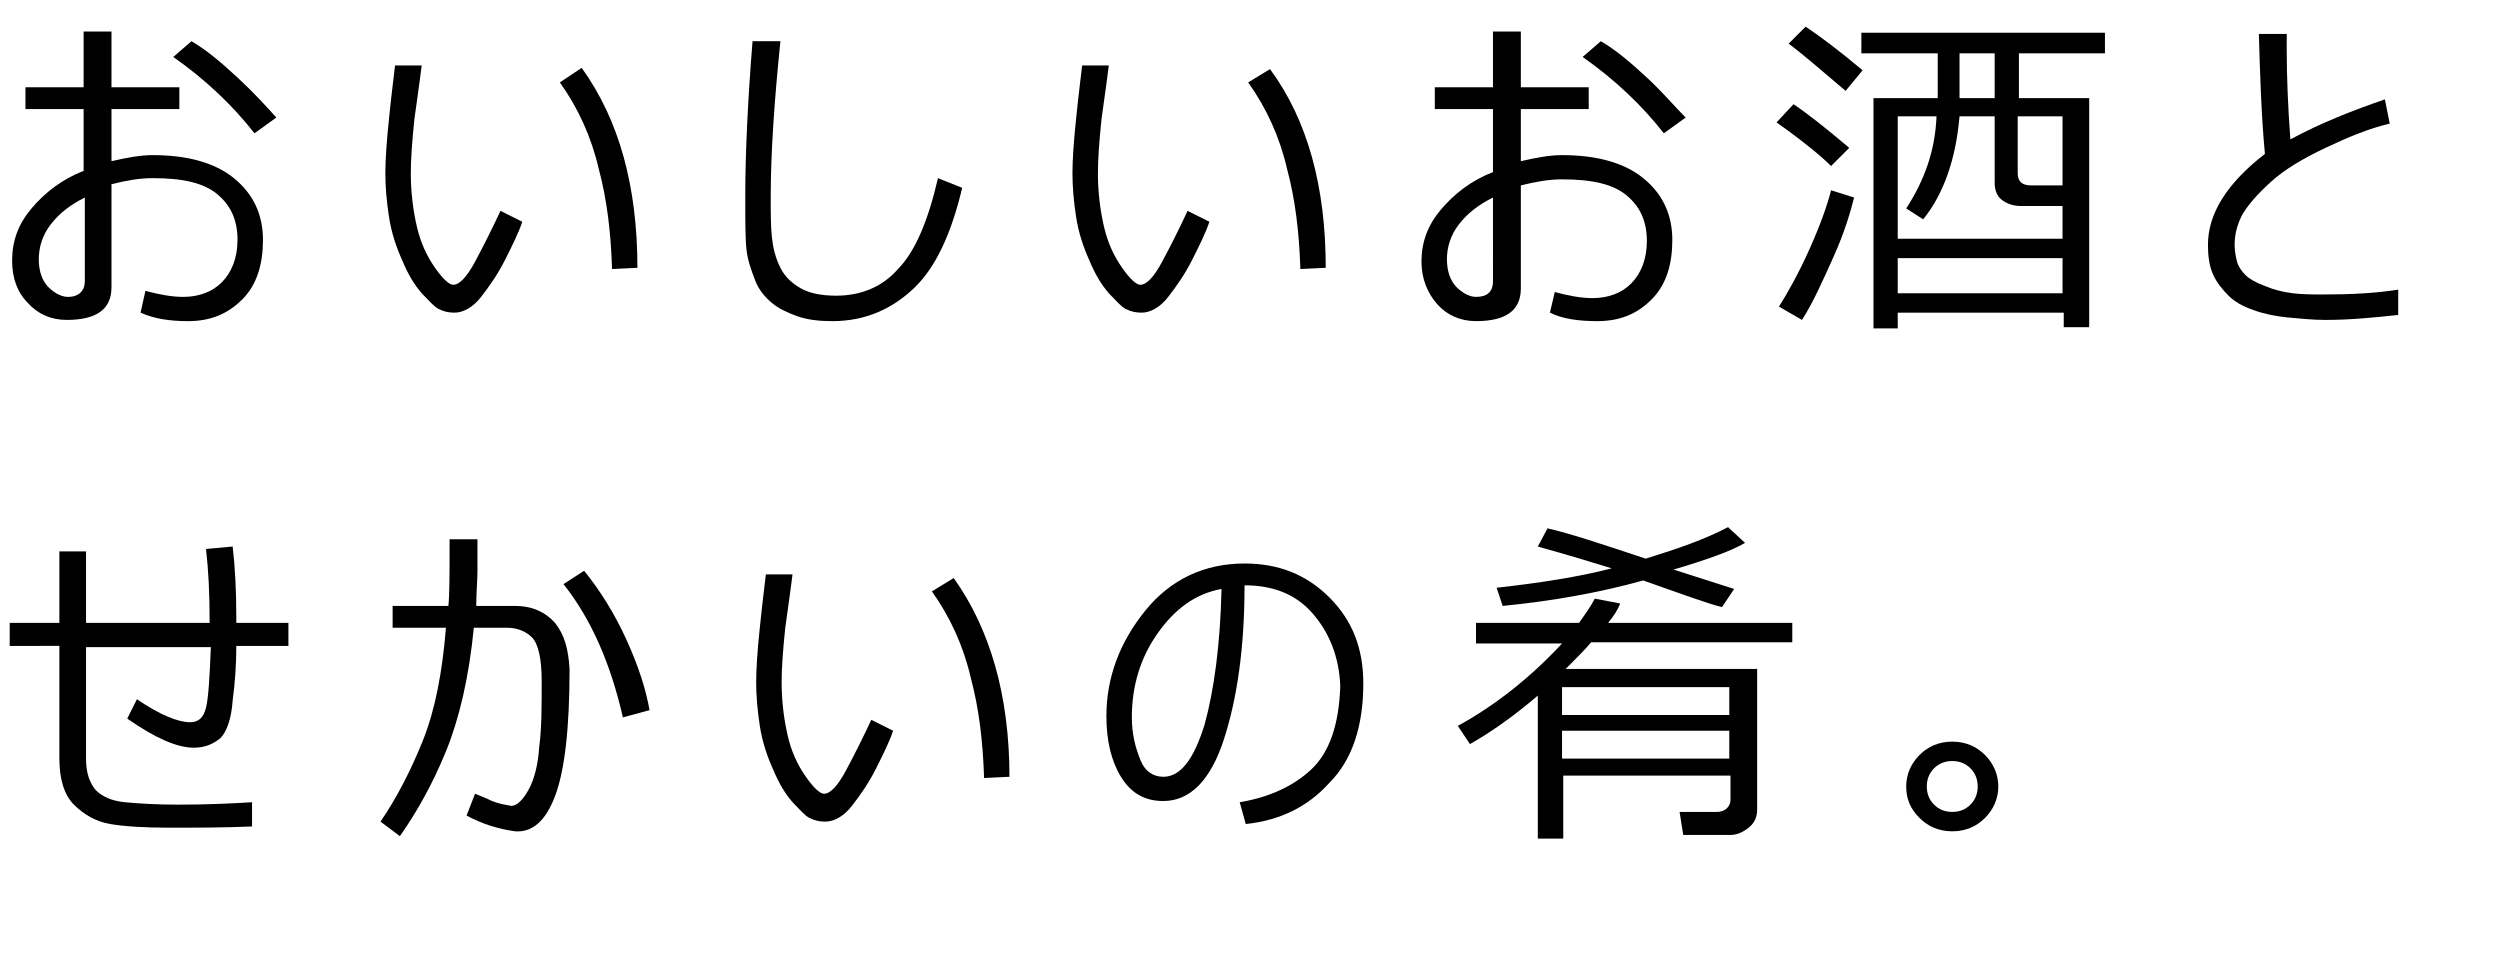 <?xml version="1.0" encoding="UTF-8"?>
<!-- Generator: Adobe Illustrator 27.9.6, SVG Export Plug-In . SVG Version: 9.03 Build 54986)  -->
<svg xmlns="http://www.w3.org/2000/svg" xmlns:xlink="http://www.w3.org/1999/xlink" version="1.1" id="_イヤー_1" x="0px" y="0px" viewBox="0 0 206.3 80.2" style="enable-background:new 0 0 206.3 80.2;" xml:space="preserve">
<style type="text/css">
	.st0{enable-background:new    ;}
</style>
<g class="st0">
	<path d="M11.6,25.8L12,24c1.1,0.3,2.2,0.5,3.1,0.5c1.3,0,2.4-0.4,3.2-1.2s1.3-2,1.3-3.5c0-1.7-0.6-2.9-1.7-3.8s-2.8-1.3-5.3-1.3   c-1.1,0-2.2,0.2-3.4,0.5v8.5c0,1.8-1.2,2.7-3.7,2.7c-1.3,0-2.4-0.5-3.2-1.4C1.4,24.1,1,22.9,1,21.5c0-1.6,0.5-3,1.6-4.3   c1.1-1.3,2.5-2.4,4.3-3.1V9H2.1V7.2h4.8V2.6h2.3v4.6h5.6V9H9.2v4.3c1.3-0.3,2.4-0.5,3.4-0.5c2.8,0,5.1,0.6,6.7,1.9   c1.6,1.3,2.4,3,2.4,5.1c0,2-0.5,3.7-1.7,4.9c-1.2,1.2-2.6,1.8-4.5,1.8C14,26.5,12.7,26.3,11.6,25.8z M7,16.3   c-1.2,0.6-2.1,1.3-2.8,2.2c-0.7,0.9-1,1.9-1,2.9c0,1,0.3,1.8,0.8,2.3c0.5,0.5,1.1,0.8,1.6,0.8C6.5,24.5,7,24,7,23.2V16.3z    M22.8,9.7L21,11c-1.8-2.3-4-4.4-6.7-6.3l1.5-1.3c1.2,0.7,2.4,1.7,3.8,3C20.9,7.6,22,8.8,22.8,9.7z"></path>
	<path d="M43.1,18.3c-0.3,0.9-0.8,1.9-1.4,3.1c-0.6,1.2-1.3,2.2-2,3.1c-0.7,0.9-1.5,1.3-2.2,1.3c-0.5,0-0.9-0.1-1.3-0.3   s-0.8-0.7-1.4-1.3c-0.6-0.7-1.1-1.5-1.6-2.7c-0.5-1.1-0.9-2.3-1.1-3.6s-0.3-2.5-0.3-3.6c0-1.1,0.1-2.6,0.3-4.5   c0.2-2,0.4-3.5,0.5-4.4h2.2c-0.1,0.8-0.3,2.3-0.6,4.4c-0.2,1.9-0.3,3.4-0.3,4.5c0,1.6,0.2,3.1,0.5,4.4s0.8,2.4,1.5,3.4   s1.2,1.4,1.5,1.4c0.5,0,1.1-0.6,1.8-1.9s1.4-2.7,2.1-4.2L43.1,18.3z M52.6,22.1l-2.1,0.1V22c-0.1-2.8-0.4-5.5-1.1-8.1   c-0.6-2.6-1.7-5-3.2-7.1L48,5.6C51.1,9.9,52.6,15.4,52.6,22.1z"></path>
	<path d="M79.4,15.5c-0.9,3.8-2.2,6.6-4,8.3s-4,2.7-6.7,2.7c-1.1,0-2-0.1-2.9-0.4c-0.8-0.3-1.5-0.6-2.1-1.1s-1.1-1.1-1.4-1.9   s-0.6-1.6-0.7-2.5c-0.1-0.9-0.1-2.4-0.1-4.4c0-3.5,0.2-7.8,0.6-12.8h2.3c-0.5,4.9-0.8,9.2-0.8,12.9c0,1.3,0,2.4,0.1,3.3   s0.3,1.7,0.7,2.5c0.4,0.8,1,1.3,1.7,1.7s1.7,0.6,2.9,0.6c2,0,3.8-0.7,5.1-2.2c1.4-1.4,2.5-4,3.3-7.5L79.4,15.5z"></path>
	<path d="M99.8,18.3c-0.3,0.9-0.8,1.9-1.4,3.1c-0.6,1.2-1.3,2.2-2,3.1c-0.7,0.9-1.5,1.3-2.2,1.3c-0.5,0-0.9-0.1-1.3-0.3   s-0.8-0.7-1.4-1.3c-0.6-0.7-1.1-1.5-1.6-2.7c-0.5-1.1-0.9-2.3-1.1-3.6s-0.3-2.5-0.3-3.6c0-1.1,0.1-2.6,0.3-4.5   c0.2-2,0.4-3.5,0.5-4.4h2.2c-0.1,0.8-0.3,2.3-0.6,4.4c-0.2,1.9-0.3,3.4-0.3,4.5c0,1.6,0.2,3.1,0.5,4.4s0.8,2.4,1.5,3.4   s1.2,1.4,1.5,1.4c0.5,0,1.1-0.6,1.8-1.9s1.4-2.7,2.1-4.2L99.8,18.3z M109.4,22.1l-2.1,0.1V22c-0.1-2.8-0.4-5.5-1.1-8.1   c-0.6-2.6-1.7-5-3.2-7.1l1.8-1.1C107.9,9.9,109.4,15.4,109.4,22.1z"></path>
	<path d="M127.9,25.8l0.4-1.7c1.1,0.3,2.2,0.5,3.1,0.5c1.3,0,2.4-0.4,3.2-1.2s1.3-2,1.3-3.5c0-1.7-0.6-2.9-1.7-3.8s-2.8-1.3-5.3-1.3   c-1.1,0-2.2,0.2-3.4,0.5v8.5c0,1.8-1.2,2.7-3.7,2.7c-1.3,0-2.4-0.5-3.2-1.4c-0.8-0.9-1.3-2.1-1.3-3.5c0-1.6,0.5-3,1.6-4.3   c1.1-1.3,2.5-2.4,4.3-3.1V9h-4.8V7.2h4.8V2.6h2.3v4.6h5.6V9h-5.6v4.3c1.3-0.3,2.4-0.5,3.4-0.5c2.8,0,5.1,0.6,6.7,1.9   c1.6,1.3,2.4,3,2.4,5.1c0,2-0.5,3.7-1.7,4.9c-1.2,1.2-2.6,1.8-4.5,1.8C130.2,26.5,128.9,26.3,127.9,25.8z M123.2,16.3   c-1.2,0.6-2.1,1.3-2.8,2.2c-0.7,0.9-1,1.9-1,2.9c0,1,0.3,1.8,0.8,2.3c0.5,0.5,1.1,0.8,1.6,0.8c0.9,0,1.4-0.4,1.4-1.3V16.3z    M139.1,9.7l-1.8,1.3c-1.8-2.3-4-4.4-6.7-6.3l1.5-1.3c1.2,0.7,2.4,1.7,3.8,3C137.2,7.6,138.2,8.8,139.1,9.7z"></path>
	<path d="M151.1,13.7c-0.7-0.7-2.1-1.9-4.5-3.6l1.4-1.5c1.2,0.8,2.7,2,4.6,3.6L151.1,13.7z M148.7,26.4l-1.9-1.1   c0.7-1.1,1.6-2.7,2.5-4.7s1.5-3.7,1.8-4.9l1.9,0.6c-0.3,1.2-0.8,2.9-1.7,4.9S149.6,25,148.7,26.4z M152.3,7.5c-2-1.7-3.5-3-4.7-3.9   l1.4-1.4c1.2,0.8,2.8,2,4.7,3.6L152.3,7.5z M170.2,25.8h-13.6v1.3h-2v-19h5.3V4.4h-6.3V2.7h20.1v1.7h-7.1v3.7h5.8V27h-2.1V25.8z    M156.6,19.7h13.6V17h-3.4c-0.7,0-1.2-0.2-1.6-0.5c-0.4-0.3-0.6-0.8-0.6-1.4V9.6h-2.9c-0.3,3.5-1.3,6.4-3,8.5l-1.4-0.9   c1.5-2.3,2.4-4.8,2.5-7.6h-3.2V19.7z M156.6,24.2h13.6v-2.9h-13.6V24.2z M161.7,8.1h2.9V4.4h-2.9V8.1z M170.2,15.3V9.6h-3.7v4.7   c0,0.7,0.4,1,1.1,1H170.2z"></path>
	<path d="M197.8,26c-1.9,0.2-3.8,0.4-5.9,0.4c-1,0-2-0.1-3.1-0.2c-1-0.1-2-0.3-2.8-0.6c-0.9-0.3-1.6-0.7-2.1-1.2s-1-1.1-1.3-1.8   c-0.3-0.7-0.4-1.5-0.4-2.4c0-2.6,1.6-5.1,4.7-7.5c-0.3-3.2-0.4-6.6-0.5-9.9h2.3c0,0.4,0,0.8,0,1.3c0,2.2,0.1,4.7,0.3,7.4   c2.6-1.4,5.2-2.4,7.8-3.3l0.4,2c-1.7,0.4-3.4,1.1-5.3,2c-1.9,0.9-3.4,1.8-4.5,2.8c-1.1,1-1.8,1.8-2.3,2.6c-0.4,0.7-0.7,1.6-0.7,2.6   c0,0.5,0.1,1,0.2,1.4c0.1,0.4,0.4,0.8,0.7,1.1s0.8,0.6,1.6,0.9c0.7,0.3,1.5,0.5,2.3,0.6c0.8,0.1,1.7,0.1,2.5,0.1   c2.3,0,4.3-0.1,6.2-0.4V26z"></path>
</g>
<g class="st0">
	<path d="M20.8,68.2c-2.3,0.1-4.6,0.1-6.9,0.1c-2,0-3.6-0.1-4.8-0.3c-1.2-0.2-2.2-0.8-3-1.6c-0.8-0.8-1.2-2.1-1.2-3.8v-9.3H0.8v-1.9   h4.1v-5.9h2.2v5.9h10.2c0-2.4-0.1-4.4-0.3-6.1l2.2-0.2c0.2,1.7,0.3,3.7,0.3,5.8v0.5h4.3v1.9h-4.3c0,1.5-0.1,3-0.3,4.5   c-0.1,1.5-0.5,2.6-1,3.1c-0.6,0.5-1.3,0.8-2.2,0.8c-1.4,0-3.2-0.8-5.5-2.4l0.8-1.6c1.9,1.3,3.4,1.9,4.4,1.9c0.7,0,1.1-0.4,1.3-1.2   s0.3-2.5,0.4-5H7.1v9.2c0,1.2,0.3,2,0.8,2.6c0.5,0.5,1.3,0.9,2.4,1s2.5,0.2,4.4,0.2c2.4,0,4.5-0.1,6.1-0.2V68.2z"></path>
	<path d="M39.4,47.1c0,0.8-0.1,1.8-0.1,2.9l3.2,0c1.4,0,2.5,0.5,3.3,1.4c0.8,1,1.1,2.2,1.2,3.8c0,4.9-0.4,8.4-1.2,10.5   c-0.8,2.1-1.9,3-3.3,2.9c-1.4-0.2-2.7-0.6-4-1.3l0.7-1.8c0.5,0.2,1,0.4,1.4,0.6c0.5,0.2,1,0.3,1.6,0.4c0.4,0,0.9-0.4,1.4-1.3   c0.5-0.9,0.8-2.1,0.9-3.6c0.2-1.5,0.2-3.3,0.2-5.4c0-1.9-0.3-3.1-0.8-3.6c-0.5-0.5-1.2-0.8-2.1-0.8l-2.7,0   c-0.4,4.1-1.2,7.5-2.3,10.2s-2.4,5-3.8,7l-1.6-1.2c1.3-1.9,2.5-4.2,3.5-6.7s1.6-5.6,1.9-9.3h-4.4V50H37c0.1-0.9,0.1-2.7,0.1-5.5   h2.3V47.1z M53.6,58.6l-2.2,0.6c-1-4.4-2.6-8.1-4.9-11l1.7-1.1c1.3,1.6,2.5,3.5,3.5,5.7S53.3,56.9,53.6,58.6z"></path>
	<path d="M73.7,60.3c-0.3,0.9-0.8,1.9-1.4,3.1c-0.6,1.2-1.3,2.2-2,3.1c-0.7,0.9-1.5,1.3-2.2,1.3c-0.5,0-0.9-0.1-1.3-0.3   s-0.8-0.7-1.4-1.3c-0.6-0.7-1.1-1.5-1.6-2.7c-0.5-1.1-0.9-2.3-1.1-3.6s-0.3-2.5-0.3-3.6c0-1.1,0.1-2.6,0.3-4.5   c0.2-2,0.4-3.5,0.5-4.4h2.2c-0.1,0.8-0.3,2.3-0.6,4.4c-0.2,1.9-0.3,3.4-0.3,4.5c0,1.6,0.2,3.1,0.5,4.4s0.8,2.4,1.5,3.4   s1.2,1.4,1.5,1.4c0.5,0,1.1-0.6,1.8-1.9s1.4-2.7,2.1-4.2L73.7,60.3z M83.3,64.1l-2.1,0.1V64c-0.1-2.8-0.4-5.5-1.1-8.1   c-0.6-2.6-1.7-5-3.2-7.1l1.8-1.1C81.7,51.9,83.3,57.4,83.3,64.1z"></path>
	<path d="M102.8,68l-0.5-1.8c2.4-0.4,4.4-1.3,5.9-2.7c1.5-1.4,2.3-3.7,2.4-6.9c-0.1-2.4-0.9-4.4-2.3-6c-1.4-1.6-3.3-2.3-5.6-2.3   c0,5.1-0.6,9.3-1.7,12.7c-1.1,3.4-2.8,5.1-5,5.1c-1.6,0-2.7-0.7-3.5-2s-1.2-3-1.2-5c0-3.2,1.1-6.1,3.2-8.7s4.9-3.9,8.2-3.9   c2.8,0,5.1,0.9,7,2.8c1.9,1.9,2.8,4.2,2.8,7.1c0,3.5-0.9,6.3-2.8,8.2C107.9,66.6,105.6,67.7,102.8,68z M100.8,48.6   c-2.2,0.4-3.9,1.7-5.3,3.7s-2.1,4.3-2.1,6.9c0,1.4,0.3,2.5,0.7,3.5s1.1,1.4,1.9,1.4c1.4,0,2.5-1.4,3.4-4.3   C100.2,56.9,100.7,53.1,100.8,48.6z"></path>
	<path d="M131.3,53c-0.5,0.6-1.2,1.3-2.1,2.2h15.8v11.6c0,0.6-0.2,1.1-0.7,1.5c-0.5,0.4-1,0.6-1.5,0.6h-3.9l-0.3-1.9h3.1   c0.3,0,0.6-0.1,0.8-0.3c0.2-0.2,0.3-0.4,0.3-0.7V64h-13.8v5.2h-2.1V57.4c-2.1,1.8-4,3.1-5.6,4l-1-1.5c3.1-1.7,6-4,8.6-6.8h-7.1   v-1.7h8.5c0.5-0.7,1-1.4,1.3-2l2.1,0.4c-0.2,0.5-0.5,1-1,1.6h15.2V53H131.3z M135.6,47.9c-3.6,1-7.5,1.7-11.6,2.1l-0.5-1.5   c3.6-0.4,6.8-0.9,9.5-1.6c-1.6-0.5-3.6-1.1-6.1-1.8l0.8-1.5c1.8,0.4,4.5,1.3,8.1,2.5c2.6-0.8,4.9-1.6,6.8-2.6l1.4,1.3   c-1.2,0.7-3.2,1.4-5.9,2.2l5,1.6l-1,1.5C140.9,49.8,138.7,49,135.6,47.9z M142.7,59v-2.3h-13.8V59H142.7z M128.9,62.6h13.8v-2.3   h-13.8V62.6z"></path>
	<path d="M157.3,64.9c0-1,0.4-1.9,1.1-2.6s1.6-1.1,2.7-1.1c1.1,0,2,0.4,2.7,1.1s1.1,1.6,1.1,2.6s-0.4,1.9-1.1,2.6s-1.6,1.1-2.7,1.1   c-1.1,0-2-0.4-2.7-1.1S157.3,66,157.3,64.9z M159,64.9c0,0.6,0.2,1.1,0.6,1.5c0.4,0.4,0.9,0.6,1.5,0.6c0.6,0,1.1-0.2,1.5-0.6   c0.4-0.4,0.6-0.9,0.6-1.5s-0.2-1.1-0.6-1.5c-0.4-0.4-0.9-0.6-1.5-0.6c-0.6,0-1.1,0.2-1.5,0.6C159.2,63.8,159,64.3,159,64.9z"></path>
</g>
</svg>
